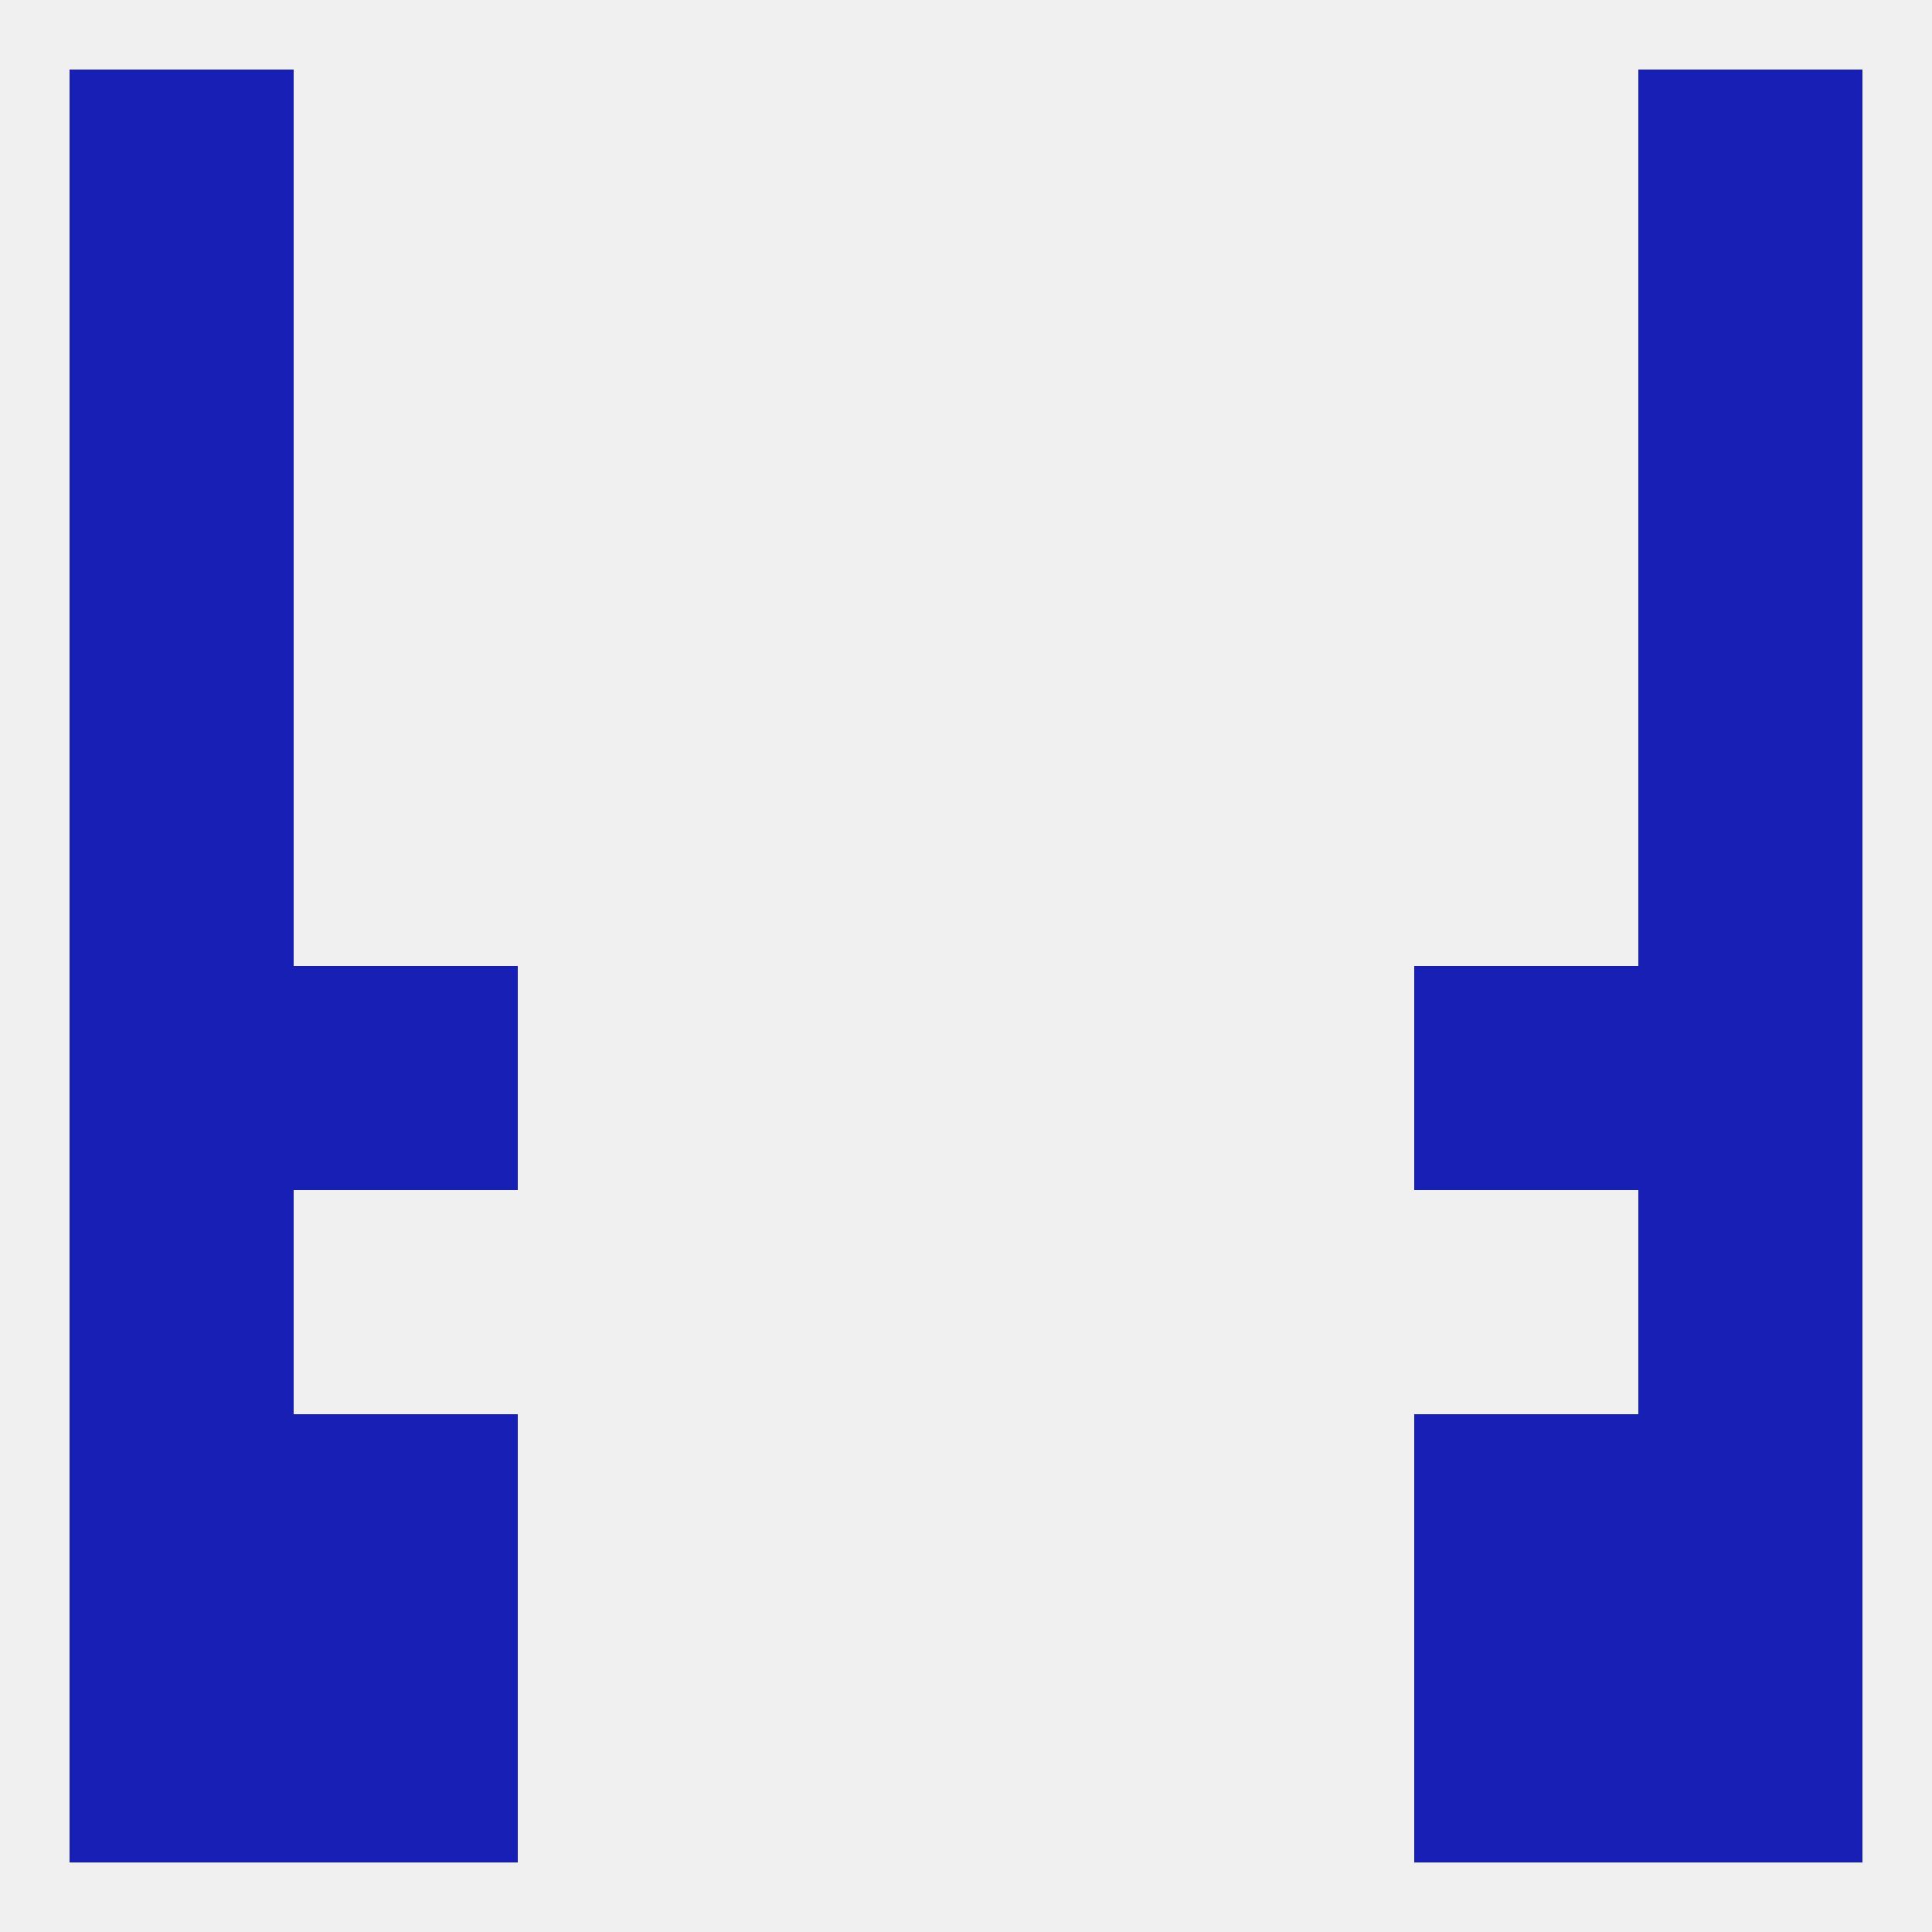 
<!--   <?xml version="1.0"?> -->
<svg version="1.1" baseprofile="full" xmlns="http://www.w3.org/2000/svg" xmlns:xlink="http://www.w3.org/1999/xlink" xmlns:ev="http://www.w3.org/2001/xml-events" width="250" height="250" viewBox="0 0 250 250" >
	<rect width="100%" height="100%" fill="rgba(240,240,240,255)"/>

	<rect x="9" y="125" width="29" height="29" fill="rgba(23,31,180,255)"/>
	<rect x="212" y="125" width="29" height="29" fill="rgba(23,31,180,255)"/>
	<rect x="38" y="125" width="29" height="29" fill="rgba(23,31,180,255)"/>
	<rect x="183" y="125" width="29" height="29" fill="rgba(23,31,180,255)"/>
	<rect x="9" y="96" width="29" height="29" fill="rgba(23,31,180,255)"/>
	<rect x="212" y="96" width="29" height="29" fill="rgba(23,31,180,255)"/>
	<rect x="9" y="67" width="29" height="29" fill="rgba(23,31,180,255)"/>
	<rect x="212" y="67" width="29" height="29" fill="rgba(23,31,180,255)"/>
	<rect x="9" y="38" width="29" height="29" fill="rgba(23,31,180,255)"/>
	<rect x="212" y="38" width="29" height="29" fill="rgba(23,31,180,255)"/>
	<rect x="9" y="9" width="29" height="29" fill="rgba(23,31,180,255)"/>
	<rect x="212" y="9" width="29" height="29" fill="rgba(23,31,180,255)"/>
	<rect x="9" y="212" width="29" height="29" fill="rgba(23,31,180,255)"/>
	<rect x="212" y="212" width="29" height="29" fill="rgba(23,31,180,255)"/>
	<rect x="38" y="212" width="29" height="29" fill="rgba(23,31,180,255)"/>
	<rect x="183" y="212" width="29" height="29" fill="rgba(23,31,180,255)"/>
	<rect x="38" y="183" width="29" height="29" fill="rgba(23,31,180,255)"/>
	<rect x="183" y="183" width="29" height="29" fill="rgba(23,31,180,255)"/>
	<rect x="9" y="183" width="29" height="29" fill="rgba(23,31,180,255)"/>
	<rect x="212" y="183" width="29" height="29" fill="rgba(23,31,180,255)"/>
	<rect x="9" y="154" width="29" height="29" fill="rgba(23,31,180,255)"/>
	<rect x="212" y="154" width="29" height="29" fill="rgba(23,31,180,255)"/>
</svg>